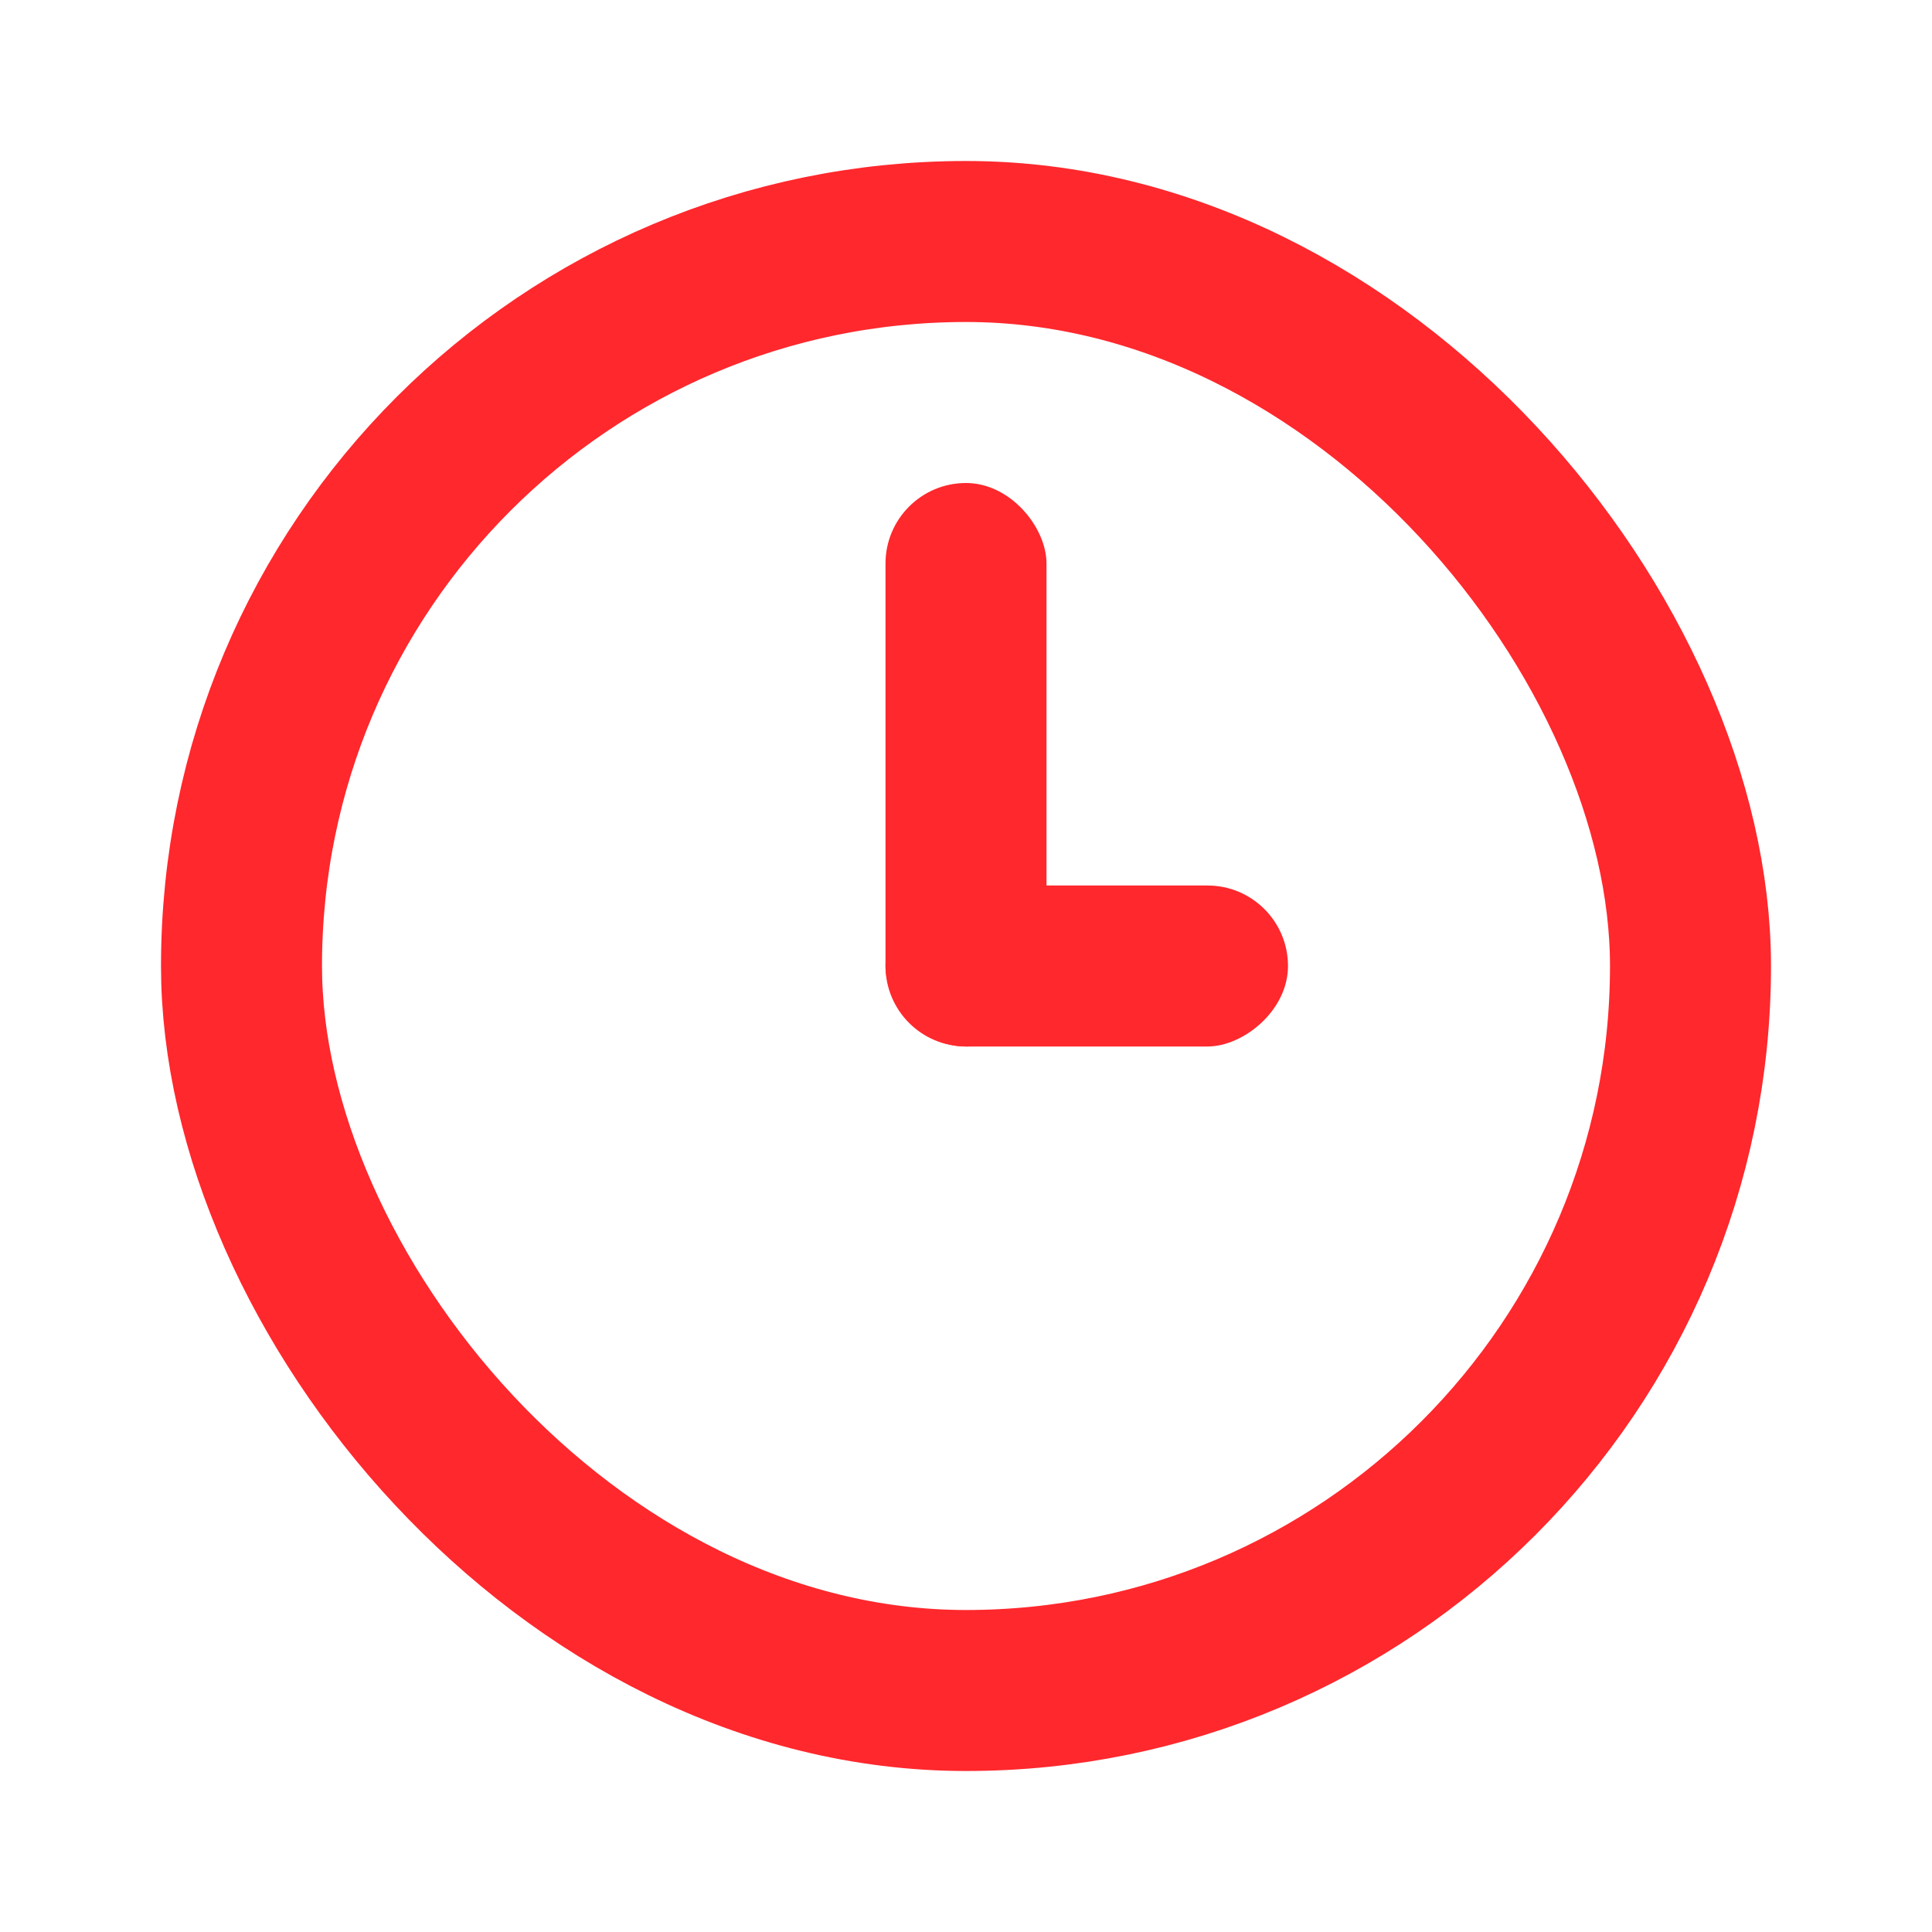 <svg width="24" height="24" viewBox="0 0 24 24" fill="none" xmlns="http://www.w3.org/2000/svg">
<rect x="3" y="3" width="18" height="18" rx="9" stroke="#FF282D" stroke-width="2"/>
<rect x="11" y="6" width="2" height="7" rx="1" fill="#FF282D"/>
<rect x="16" y="11" width="2" height="5" rx="1" transform="rotate(90 16 11)" fill="#FF282D"/>
</svg>
